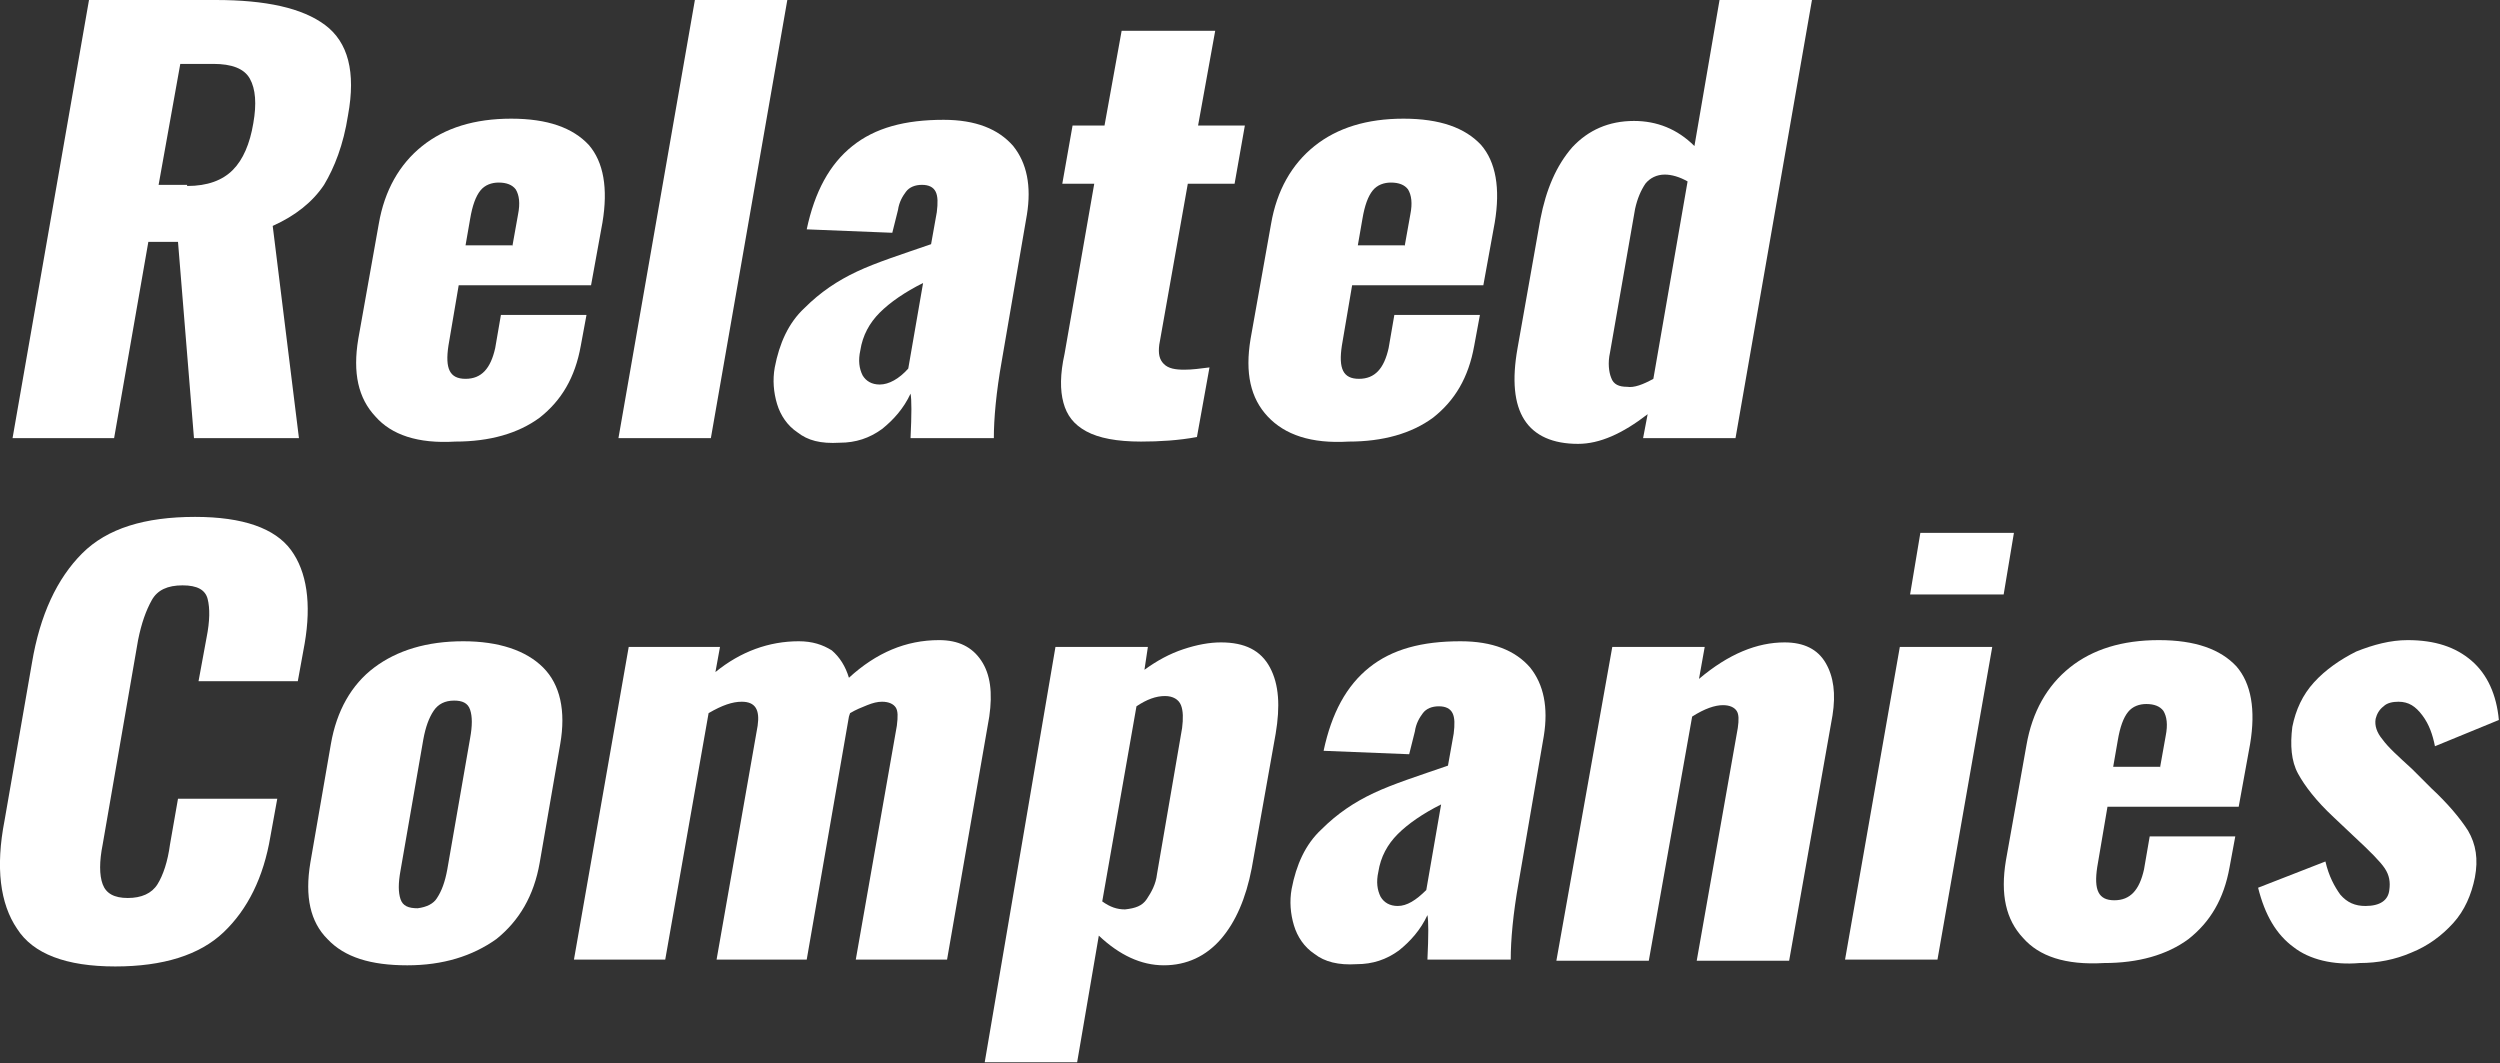 <?xml version="1.0" encoding="utf-8"?>
<!-- Generator: Adobe Illustrator 22.0.1, SVG Export Plug-In . SVG Version: 6.00 Build 0)  -->
<svg version="1.1" id="レイヤー_1" xmlns="http://www.w3.org/2000/svg" xmlns:xlink="http://www.w3.org/1999/xlink" x="0px"
	 y="0px" viewBox="0 0 219.1 93.2" style="enable-background:new 0 0 219.1 93.2;" xml:space="preserve">
<rect x="0" y="0" width="219.1" height="93.2" fill="#333333" stroke="none"/>
<style type="text/css">
	.st0{fill:#FFFFFF;}
</style>
<g>
	<path class="st0" d="M7.8,0h11.1c4.4,0,7.6,0.7,9.6,2.2c2,1.5,2.7,4.1,2,7.9c-0.4,2.6-1.2,4.6-2.1,6.1c-1,1.5-2.5,2.7-4.5,3.6
		l2.3,18.6H17l-1.4-17.2H13l-3,17.2H1.1L7.8,0z M16.4,16.3c1.8,0,3.1-0.5,4-1.4c0.9-0.9,1.5-2.3,1.8-4.1c0.3-1.7,0.2-3-0.3-3.9
		c-0.5-0.9-1.6-1.3-3.2-1.3h-2.9l-1.9,10.6H16.4z"/>
	<path class="st0" d="M32.9,36.5c-1.5-1.6-2-3.8-1.5-6.8l1.8-10.1c0.5-2.9,1.8-5.2,3.8-6.8c2-1.6,4.6-2.4,7.8-2.4
		c3.2,0,5.4,0.8,6.8,2.3c1.3,1.5,1.7,3.8,1.2,6.8l-1,5.5H40.2l-0.9,5.3c-0.3,2,0.1,2.9,1.5,2.9c1.4,0,2.2-0.9,2.6-2.7l0.5-2.9h7.5
		l-0.5,2.7c-0.5,2.8-1.7,4.8-3.6,6.3c-1.9,1.4-4.4,2.1-7.4,2.1C36.6,38.9,34.3,38.1,32.9,36.5z M44.9,21.6l0.5-2.8
		c0.2-1,0.1-1.7-0.2-2.2c-0.3-0.4-0.8-0.6-1.5-0.6c-0.6,0-1.2,0.2-1.6,0.7c-0.4,0.5-0.7,1.3-0.9,2.5l-0.4,2.3H44.9z"/>
	<path class="st0" d="M60.9,0H69l-6.7,38.4h-8.1L60.9,0z"/>
	<path class="st0" d="M69.9,37.9c-0.9-0.6-1.5-1.5-1.8-2.5c-0.3-1-0.4-2.1-0.2-3.2c0.4-2.1,1.2-3.9,2.6-5.2c1.4-1.4,2.9-2.4,4.6-3.2
		c1.7-0.8,3.9-1.5,6.5-2.4l0.5-2.8c0.1-0.8,0.1-1.4-0.1-1.8c-0.2-0.4-0.6-0.6-1.2-0.6c-0.6,0-1.1,0.2-1.4,0.6
		c-0.3,0.4-0.6,0.9-0.7,1.6l-0.5,2l-7.5-0.3c0.7-3.3,2-5.7,4-7.3c2-1.6,4.6-2.3,8-2.3c2.8,0,4.8,0.8,6.1,2.3c1.2,1.5,1.6,3.5,1.2,6
		l-2.2,12.8c-0.5,2.8-0.7,5.1-0.7,6.8h-7.3c0.1-2.1,0.1-3.4,0-3.9c-0.6,1.3-1.5,2.3-2.5,3.1c-1.1,0.8-2.3,1.2-3.7,1.2
		C71.9,38.9,70.8,38.6,69.9,37.9z M79.6,32.3l1.3-7.5c-1.6,0.8-2.9,1.7-3.8,2.6c-0.9,0.9-1.5,2-1.7,3.3c-0.2,0.9-0.1,1.6,0.2,2.2
		c0.3,0.5,0.8,0.8,1.5,0.8C77.9,33.7,78.8,33.2,79.6,32.3z"/>
	<path class="st0" d="M95.2,37.8c-1.1-0.6-1.7-1.4-2-2.5c-0.3-1.1-0.3-2.5,0.1-4.3l2.6-14.9h-2.8L94,11h2.8l1.5-8.3h8.2L105,11h4.1
		l-0.9,5.1h-4.1l-2.5,14.1c-0.1,0.8,0,1.3,0.4,1.7c0.4,0.4,1,0.5,1.8,0.5c0.7,0,1.4-0.1,2.2-0.2l-1.1,6.1c-1.6,0.3-3.3,0.4-4.9,0.4
		C97.9,38.7,96.3,38.4,95.2,37.8z"/>
	<path class="st0" d="M111.1,36.5c-1.5-1.6-2-3.8-1.5-6.8l1.8-10.1c0.5-2.9,1.8-5.2,3.8-6.8c2-1.6,4.6-2.4,7.8-2.4
		c3.2,0,5.4,0.8,6.8,2.3c1.3,1.5,1.7,3.8,1.2,6.8l-1,5.5h-11.5l-0.9,5.3c-0.3,2,0.1,2.9,1.5,2.9c1.4,0,2.2-0.9,2.6-2.7l0.5-2.9h7.5
		l-0.5,2.7c-0.5,2.8-1.7,4.8-3.6,6.3c-1.9,1.4-4.4,2.1-7.4,2.1C114.9,38.9,112.6,38.1,111.1,36.5z M123.1,21.6l0.5-2.8
		c0.2-1,0.1-1.7-0.2-2.2c-0.3-0.4-0.8-0.6-1.5-0.6c-0.6,0-1.2,0.2-1.6,0.7c-0.4,0.5-0.7,1.3-0.9,2.5l-0.4,2.3H123.1z"/>
	<path class="st0" d="M133.6,36.8c-0.9-1.4-1.1-3.5-0.6-6.3l2-11.3c0.5-2.6,1.4-4.7,2.8-6.3c1.4-1.5,3.2-2.3,5.4-2.3
		c2,0,3.8,0.7,5.3,2.2L150.7,0h8.1l-6.7,38.4H144l0.4-2.1c-2.2,1.7-4.2,2.6-6.1,2.6C136.1,38.9,134.5,38.2,133.6,36.8z M144.9,33.2
		l3-17.3c-0.7-0.4-1.4-0.6-2-0.6c-0.7,0-1.3,0.3-1.7,0.8c-0.4,0.6-0.7,1.3-0.9,2.2l-2.2,12.6c-0.2,0.9-0.1,1.7,0.1,2.2
		c0.2,0.6,0.7,0.8,1.4,0.8C143.2,34,144,33.7,144.9,33.2z"/>
	<path class="st0" d="M1.5,81.4C0,79.2-0.4,76,0.4,71.9l2.4-13.8c0.7-4.2,2.2-7.4,4.4-9.6c2.2-2.2,5.5-3.2,9.9-3.2
		c4.2,0,7,1,8.4,2.9c1.4,1.9,1.8,4.7,1.2,8.2l-0.6,3.3h-8.7l0.7-3.8c0.3-1.5,0.3-2.6,0.1-3.4c-0.2-0.8-0.9-1.2-2.2-1.2
		c-1.3,0-2.2,0.4-2.7,1.3s-0.9,2-1.2,3.5L9,74c-0.3,1.5-0.3,2.7,0,3.5c0.3,0.8,1,1.2,2.2,1.2c1.2,0,2.1-0.4,2.6-1.2
		c0.5-0.8,0.9-2,1.1-3.5l0.7-4h8.7l-0.6,3.3c-0.6,3.6-2,6.4-4.1,8.4c-2.1,2-5.3,3-9.5,3C5.8,84.7,2.9,83.6,1.5,81.4z"/>
	<path class="st0" d="M28.7,82.3c-1.5-1.5-2-3.7-1.5-6.7L29,65.2c0.5-2.9,1.8-5.2,3.8-6.7c2-1.5,4.6-2.3,7.8-2.3
		c3.1,0,5.5,0.8,7,2.3s2,3.8,1.5,6.7l-1.8,10.4c-0.5,2.9-1.8,5.1-3.8,6.7c-2.1,1.5-4.7,2.3-7.8,2.3C32.5,84.6,30.2,83.9,28.7,82.3z
		 M38.3,78.7c0.4-0.6,0.7-1.4,0.9-2.5l2-11.5c0.2-1.1,0.2-1.9,0-2.5c-0.2-0.6-0.7-0.8-1.4-0.8c-0.8,0-1.4,0.3-1.8,0.9
		c-0.4,0.6-0.7,1.4-0.9,2.5l-2,11.5c-0.2,1.1-0.2,1.9,0,2.5c0.2,0.6,0.7,0.8,1.5,0.8C37.4,79.5,38,79.2,38.3,78.7z"/>
	<path class="st0" d="M55.1,56.7h8l-0.4,2.2c2.2-1.8,4.7-2.7,7.3-2.7c1.2,0,2.1,0.3,2.9,0.8c0.7,0.6,1.2,1.4,1.5,2.4
		c2.4-2.2,5-3.3,7.9-3.3c1.7,0,2.9,0.6,3.7,1.8c0.8,1.2,1,2.8,0.7,4.9l-3.7,21.3h-8l3.6-20.5c0.1-0.8,0.1-1.3-0.1-1.6
		c-0.2-0.3-0.6-0.5-1.2-0.5c-0.4,0-0.8,0.1-1.3,0.3c-0.5,0.2-1,0.4-1.5,0.7l-0.1,0.3l-3.7,21.3h-7.9l3.6-20.5
		c0.2-1.4-0.2-2.1-1.4-2.1c-0.8,0-1.7,0.3-2.9,1l-3.8,21.6h-8L55.1,56.7z"/>
	<path class="st0" d="M92.5,56.7h8.1l-0.3,2c1.1-0.8,2.2-1.4,3.4-1.8c1.2-0.4,2.3-0.6,3.3-0.6c2.1,0,3.5,0.7,4.3,2.2
		c0.8,1.5,0.9,3.4,0.5,5.8l-2.1,11.8c-0.5,2.6-1.4,4.7-2.7,6.2s-3,2.3-5,2.3c-2,0-3.9-0.9-5.7-2.6l-1.9,11.1h-8.1L92.5,56.7z
		 M100.5,78.8c0.4-0.6,0.8-1.3,0.9-2.2l2.2-12.8c0.1-0.8,0.1-1.5-0.1-2c-0.2-0.5-0.7-0.8-1.4-0.8c-0.8,0-1.6,0.3-2.5,0.9l-3,17.1
		c0.7,0.5,1.3,0.7,2,0.7C99.5,79.6,100.1,79.4,100.5,78.8z"/>
	<path class="st0" d="M115.2,83.6c-0.9-0.6-1.5-1.5-1.8-2.5c-0.3-1-0.4-2.1-0.2-3.2c0.4-2.1,1.2-3.9,2.6-5.2
		c1.4-1.4,2.9-2.4,4.6-3.2c1.7-0.8,3.9-1.5,6.5-2.4l0.5-2.8c0.1-0.8,0.1-1.4-0.1-1.8c-0.2-0.4-0.6-0.6-1.2-0.6
		c-0.6,0-1.1,0.2-1.4,0.6c-0.3,0.4-0.6,0.9-0.7,1.6l-0.5,2l-7.5-0.3c0.7-3.3,2-5.7,4-7.3c2-1.6,4.6-2.3,8-2.3c2.8,0,4.8,0.8,6.1,2.3
		c1.2,1.5,1.6,3.5,1.2,6l-2.2,12.8c-0.5,2.8-0.7,5.1-0.7,6.8h-7.3c0.1-2.1,0.1-3.4,0-3.9c-0.6,1.3-1.5,2.3-2.5,3.1
		c-1.1,0.8-2.3,1.2-3.7,1.2C117.3,84.6,116.1,84.3,115.2,83.6z M125,78l1.3-7.5c-1.6,0.8-2.9,1.7-3.8,2.6c-0.9,0.9-1.5,2-1.7,3.3
		c-0.2,0.9-0.1,1.6,0.2,2.2c0.3,0.5,0.8,0.8,1.5,0.8C123.3,79.4,124.1,78.9,125,78z"/>
	<path class="st0" d="M141.3,56.7h8.1l-0.5,2.8c2.6-2.2,5.1-3.2,7.5-3.2c1.7,0,2.9,0.6,3.6,1.8c0.7,1.2,0.9,2.7,0.6,4.6l-3.8,21.5
		h-8.1l3.6-20.4c0.1-0.7,0.1-1.2-0.1-1.5c-0.2-0.3-0.6-0.5-1.2-0.5c-0.7,0-1.6,0.3-2.7,1l-3.8,21.4h-8.1L141.3,56.7z"/>
	<path class="st0" d="M166.5,56.7h8.1l-4.8,27.4h-8.1L166.5,56.7z M168.3,46.7h8.2l-0.9,5.4h-8.2L168.3,46.7z"/>
	<path class="st0" d="M177.3,82.2c-1.5-1.6-2-3.8-1.5-6.8l1.8-10.1c0.5-2.9,1.8-5.2,3.8-6.8c2-1.6,4.6-2.4,7.8-2.4
		c3.2,0,5.4,0.8,6.8,2.3c1.3,1.5,1.7,3.8,1.2,6.8l-1,5.5h-11.5l-0.9,5.3c-0.3,2,0.1,2.9,1.5,2.9c1.4,0,2.2-0.9,2.6-2.7l0.5-2.9h7.5
		l-0.5,2.7c-0.5,2.8-1.7,4.8-3.6,6.3c-1.9,1.4-4.4,2.1-7.4,2.1C181,84.6,178.7,83.8,177.3,82.2z M189.3,67.3l0.5-2.8
		c0.2-1,0.1-1.7-0.2-2.2c-0.3-0.4-0.8-0.6-1.5-0.6c-0.6,0-1.2,0.2-1.6,0.7c-0.4,0.5-0.7,1.3-0.9,2.5l-0.4,2.3H189.3z"/>
	<path class="st0" d="M201,83c-1.5-1.1-2.5-2.8-3.1-5.2l5.9-2.3c0.3,1.3,0.8,2.2,1.3,2.9c0.6,0.7,1.3,1,2.2,1c1.3,0,2-0.5,2.1-1.4
		c0.1-0.7,0-1.3-0.4-1.9c-0.4-0.6-1.3-1.5-2.7-2.8l-1.8-1.7c-1.5-1.4-2.5-2.7-3.1-3.8c-0.6-1.1-0.7-2.5-0.5-4.1
		c0.3-1.5,0.9-2.8,1.9-3.9c1-1.1,2.3-2,3.7-2.7c1.5-0.6,3-1,4.5-1c2.4,0,4.2,0.6,5.6,1.8c1.4,1.2,2.2,3,2.4,5.2l-5.6,2.3
		c-0.2-1-0.5-1.9-1.1-2.7c-0.6-0.8-1.2-1.2-2.1-1.2c-0.5,0-1,0.1-1.3,0.4c-0.4,0.3-0.6,0.7-0.7,1.1c-0.1,0.6,0.1,1.2,0.6,1.8
		c0.5,0.7,1.4,1.5,2.6,2.6l1.7,1.7c1.4,1.3,2.5,2.6,3.2,3.7c0.7,1.2,0.9,2.5,0.6,4.1c-0.3,1.5-0.9,2.9-1.9,4c-1,1.1-2.2,2-3.7,2.6
		c-1.4,0.6-2.9,0.9-4.5,0.9C204.5,84.6,202.4,84.1,201,83z"/>
</g>
</svg>
